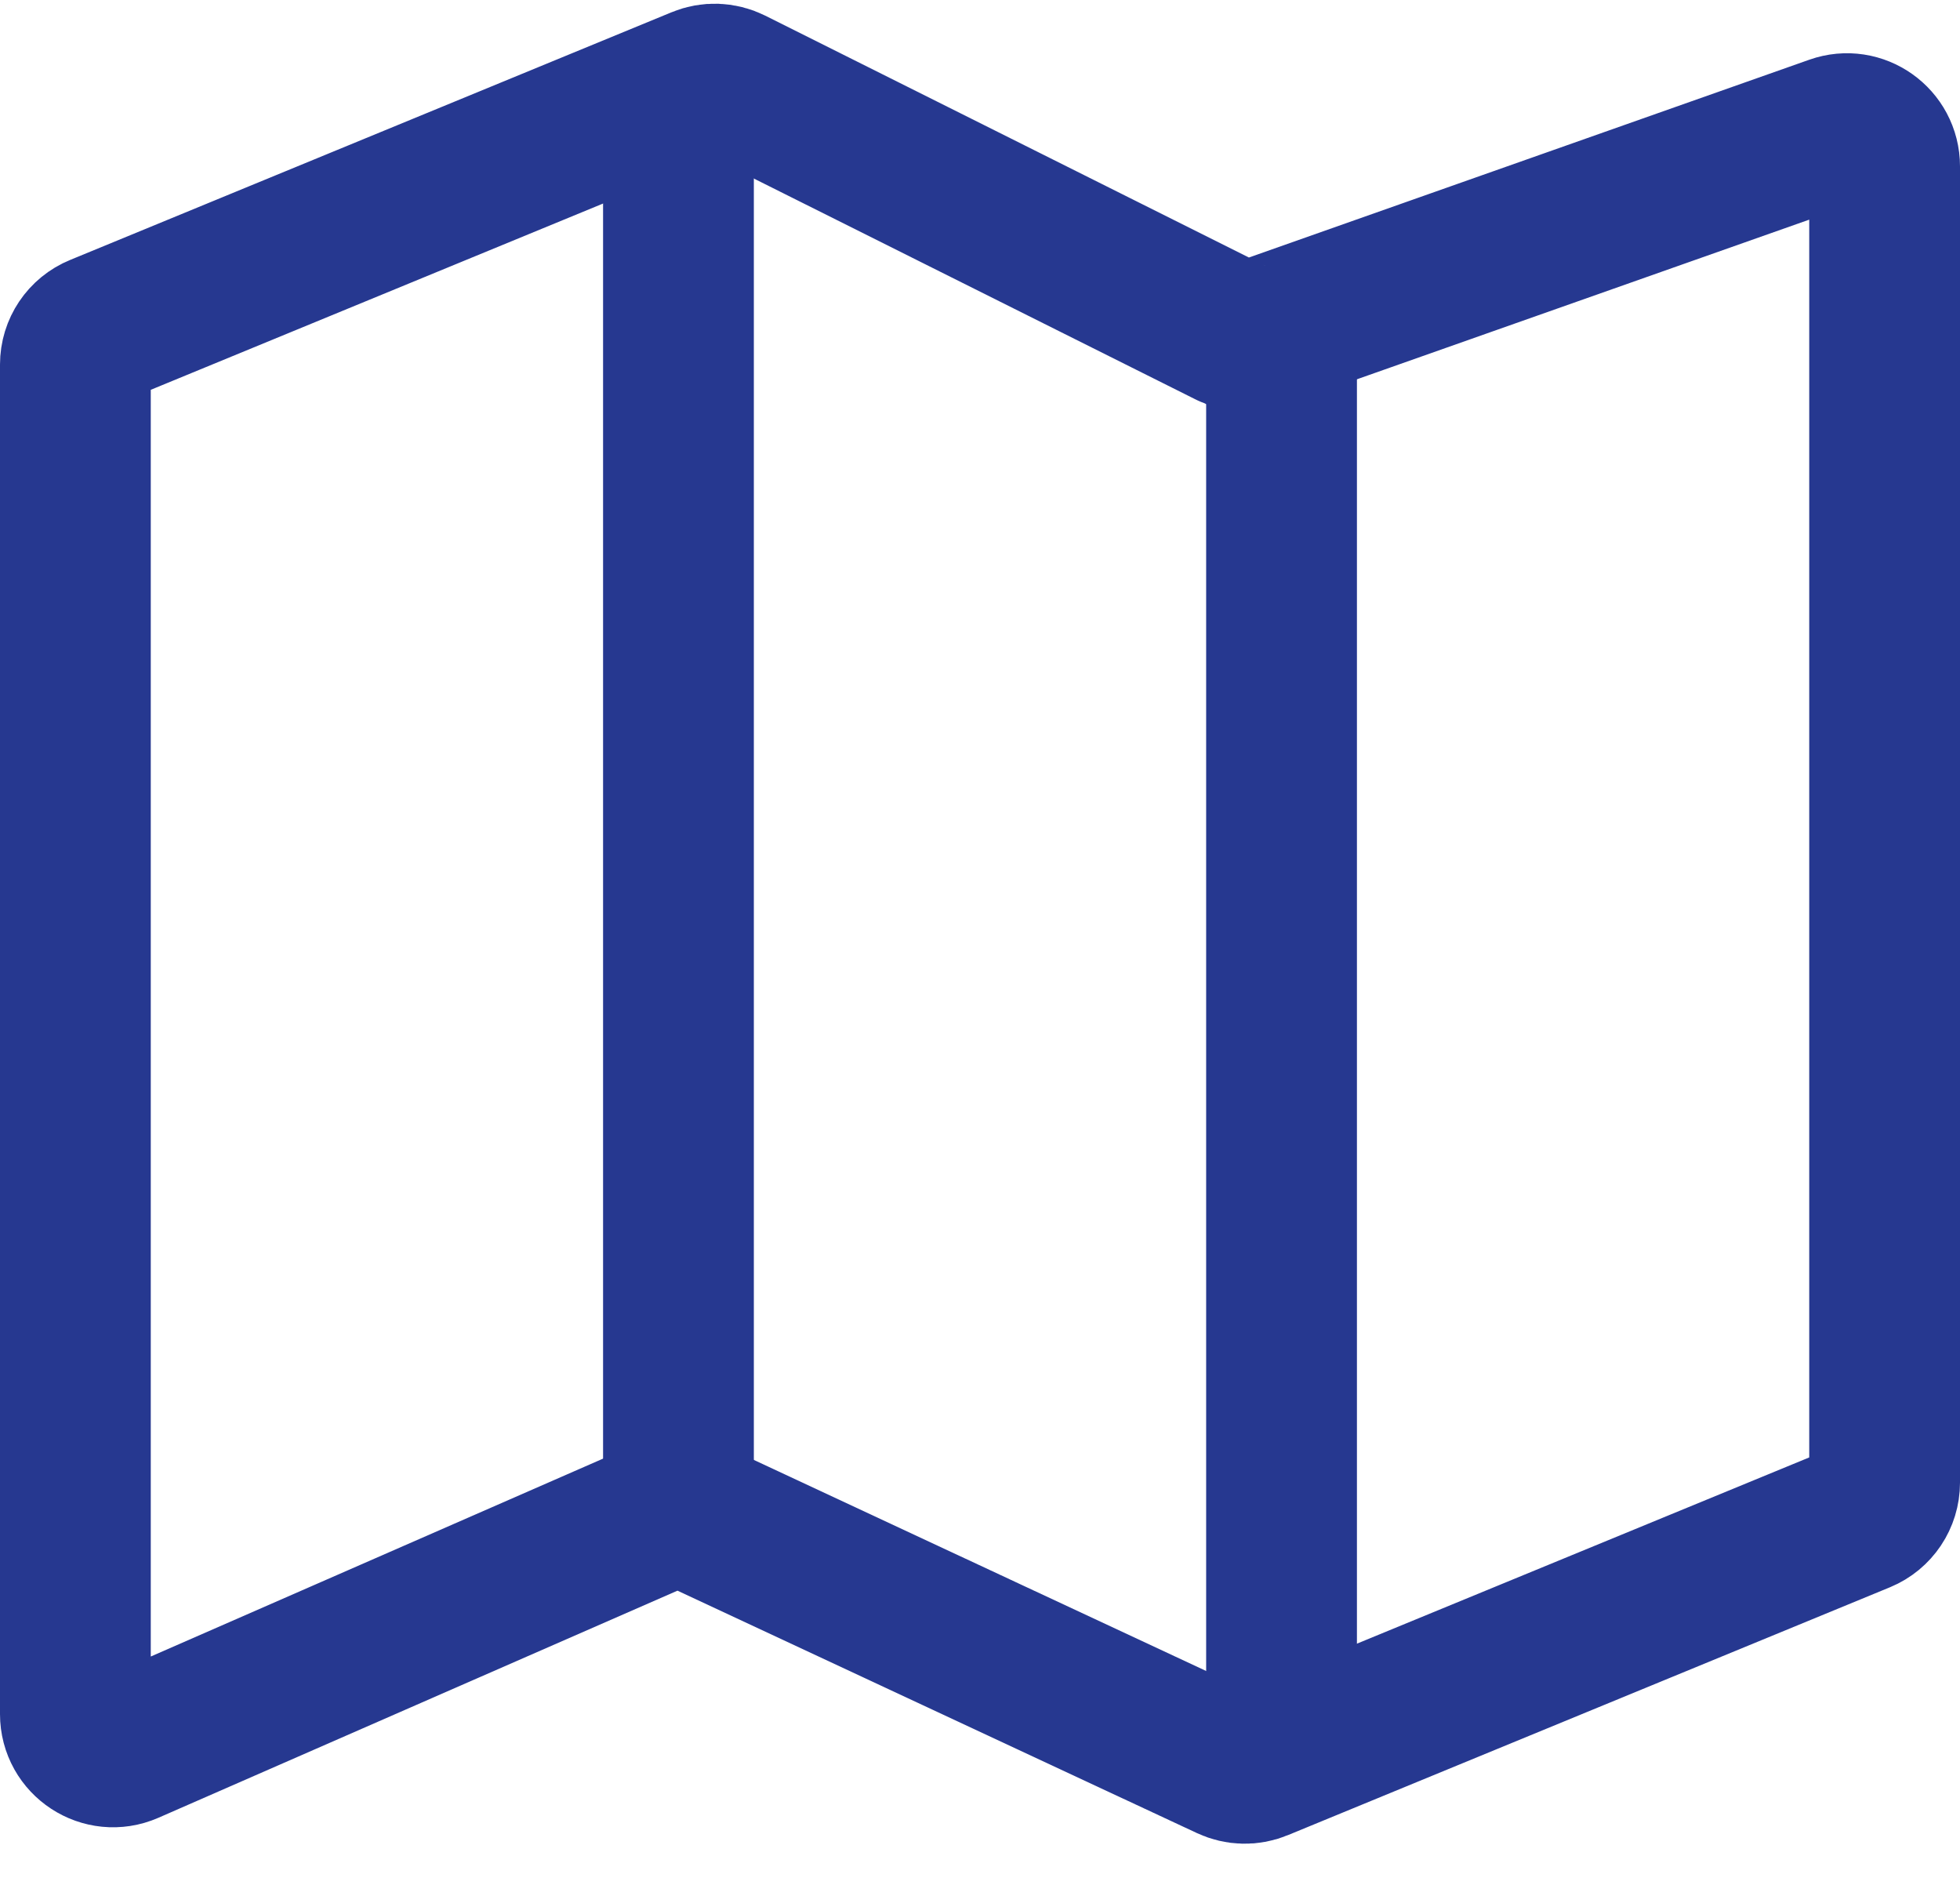 <svg width="26" height="25" viewBox="0 0 26 25" fill="none" xmlns="http://www.w3.org/2000/svg">
<path d="M1 22.735V4.835C1 4.632 1.122 4.45 1.31 4.373L9.29 1.087C9.423 1.032 9.574 1.037 9.704 1.102L16.31 4.405C16.431 4.466 16.572 4.474 16.7 4.429L24.334 1.735C24.659 1.62 25 1.862 25 2.207V19.665C25 19.868 24.878 20.05 24.69 20.128L16.703 23.416C16.574 23.47 16.428 23.466 16.301 23.407L9.205 20.096C9.075 20.035 8.925 20.033 8.793 20.091L1.7 23.194C1.37 23.338 1 23.096 1 22.735Z" stroke="#263890" stroke-width="2"/>
<line x1="9" y1="1" x2="9" y2="20" stroke="#263890" stroke-width="2"/>
<line x1="17" y1="4.5" x2="17" y2="23.5" stroke="#263890" stroke-width="2"/>
</svg>
